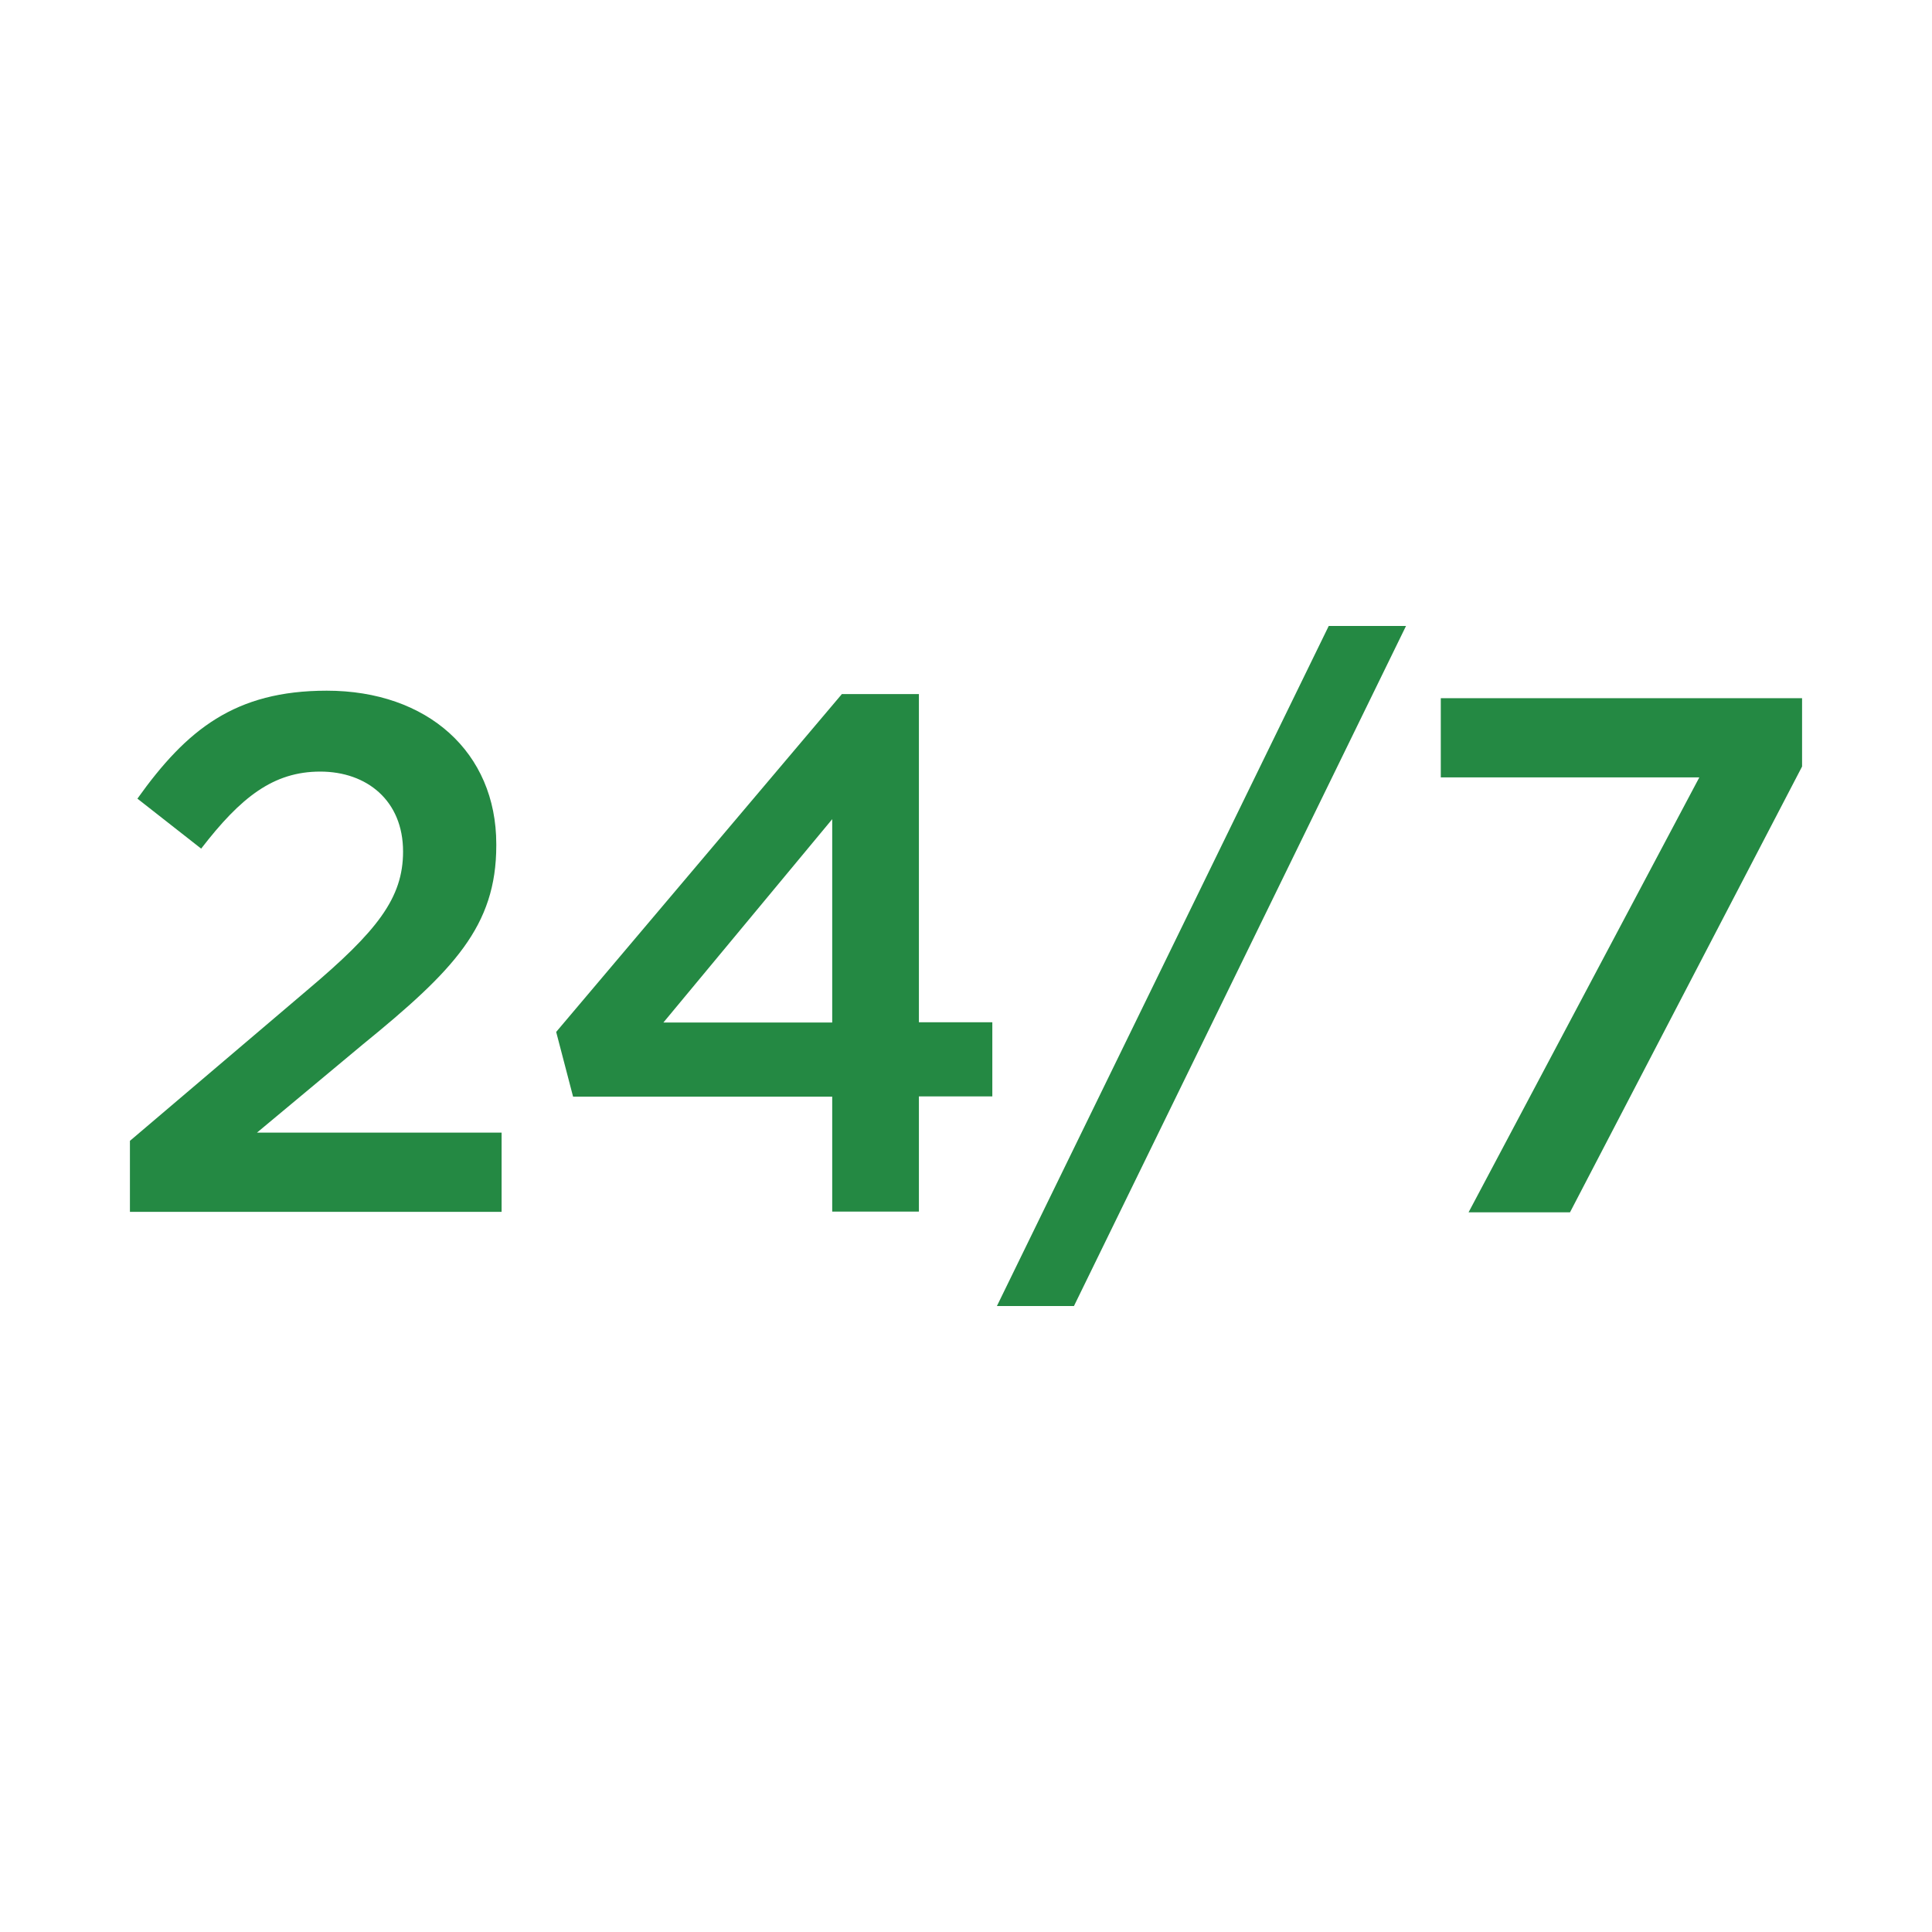 <?xml version="1.0" encoding="UTF-8"?>
<svg id="Layer_1" data-name="Layer 1" xmlns="http://www.w3.org/2000/svg" viewBox="0 0 80 80">
  <defs>
    <style>
      .cls-1 {
        fill: #248943;
      }
    </style>
  </defs>
  <path class="cls-1" d="M5.38,47.24l7.33-6.23c2.92-2.46,3.98-3.83,3.98-5.75,0-2.1-1.49-3.31-3.43-3.31s-3.29,1.06-4.93,3.19l-2.64-2.07c2.04-2.86,4.04-4.47,7.84-4.47,4.17,0,7.02,2.55,7.02,6.35v.06c0,3.34-1.76,5.17-5.53,8.24l-4.38,3.65h10.13v3.28H5.38v-2.95Z"/>
  <path class="cls-1" d="M34.46,45.41h-10.73l-.7-2.68,11.83-13.99h3.19v13.59h3.04v3.07h-3.04v4.77h-3.59v-4.77ZM34.46,42.34v-8.42l-6.99,8.42h6.99Z"/>
  <path class="cls-1" d="M55.03,25.92h3.19l-13.75,28.16h-3.19l13.74-28.16Z"/>
  <path class="cls-1" d="M70.36,32.19h-10.7v-3.28h14.96v2.83l-9.61,18.46h-4.2l9.55-18Z"/>
</svg>